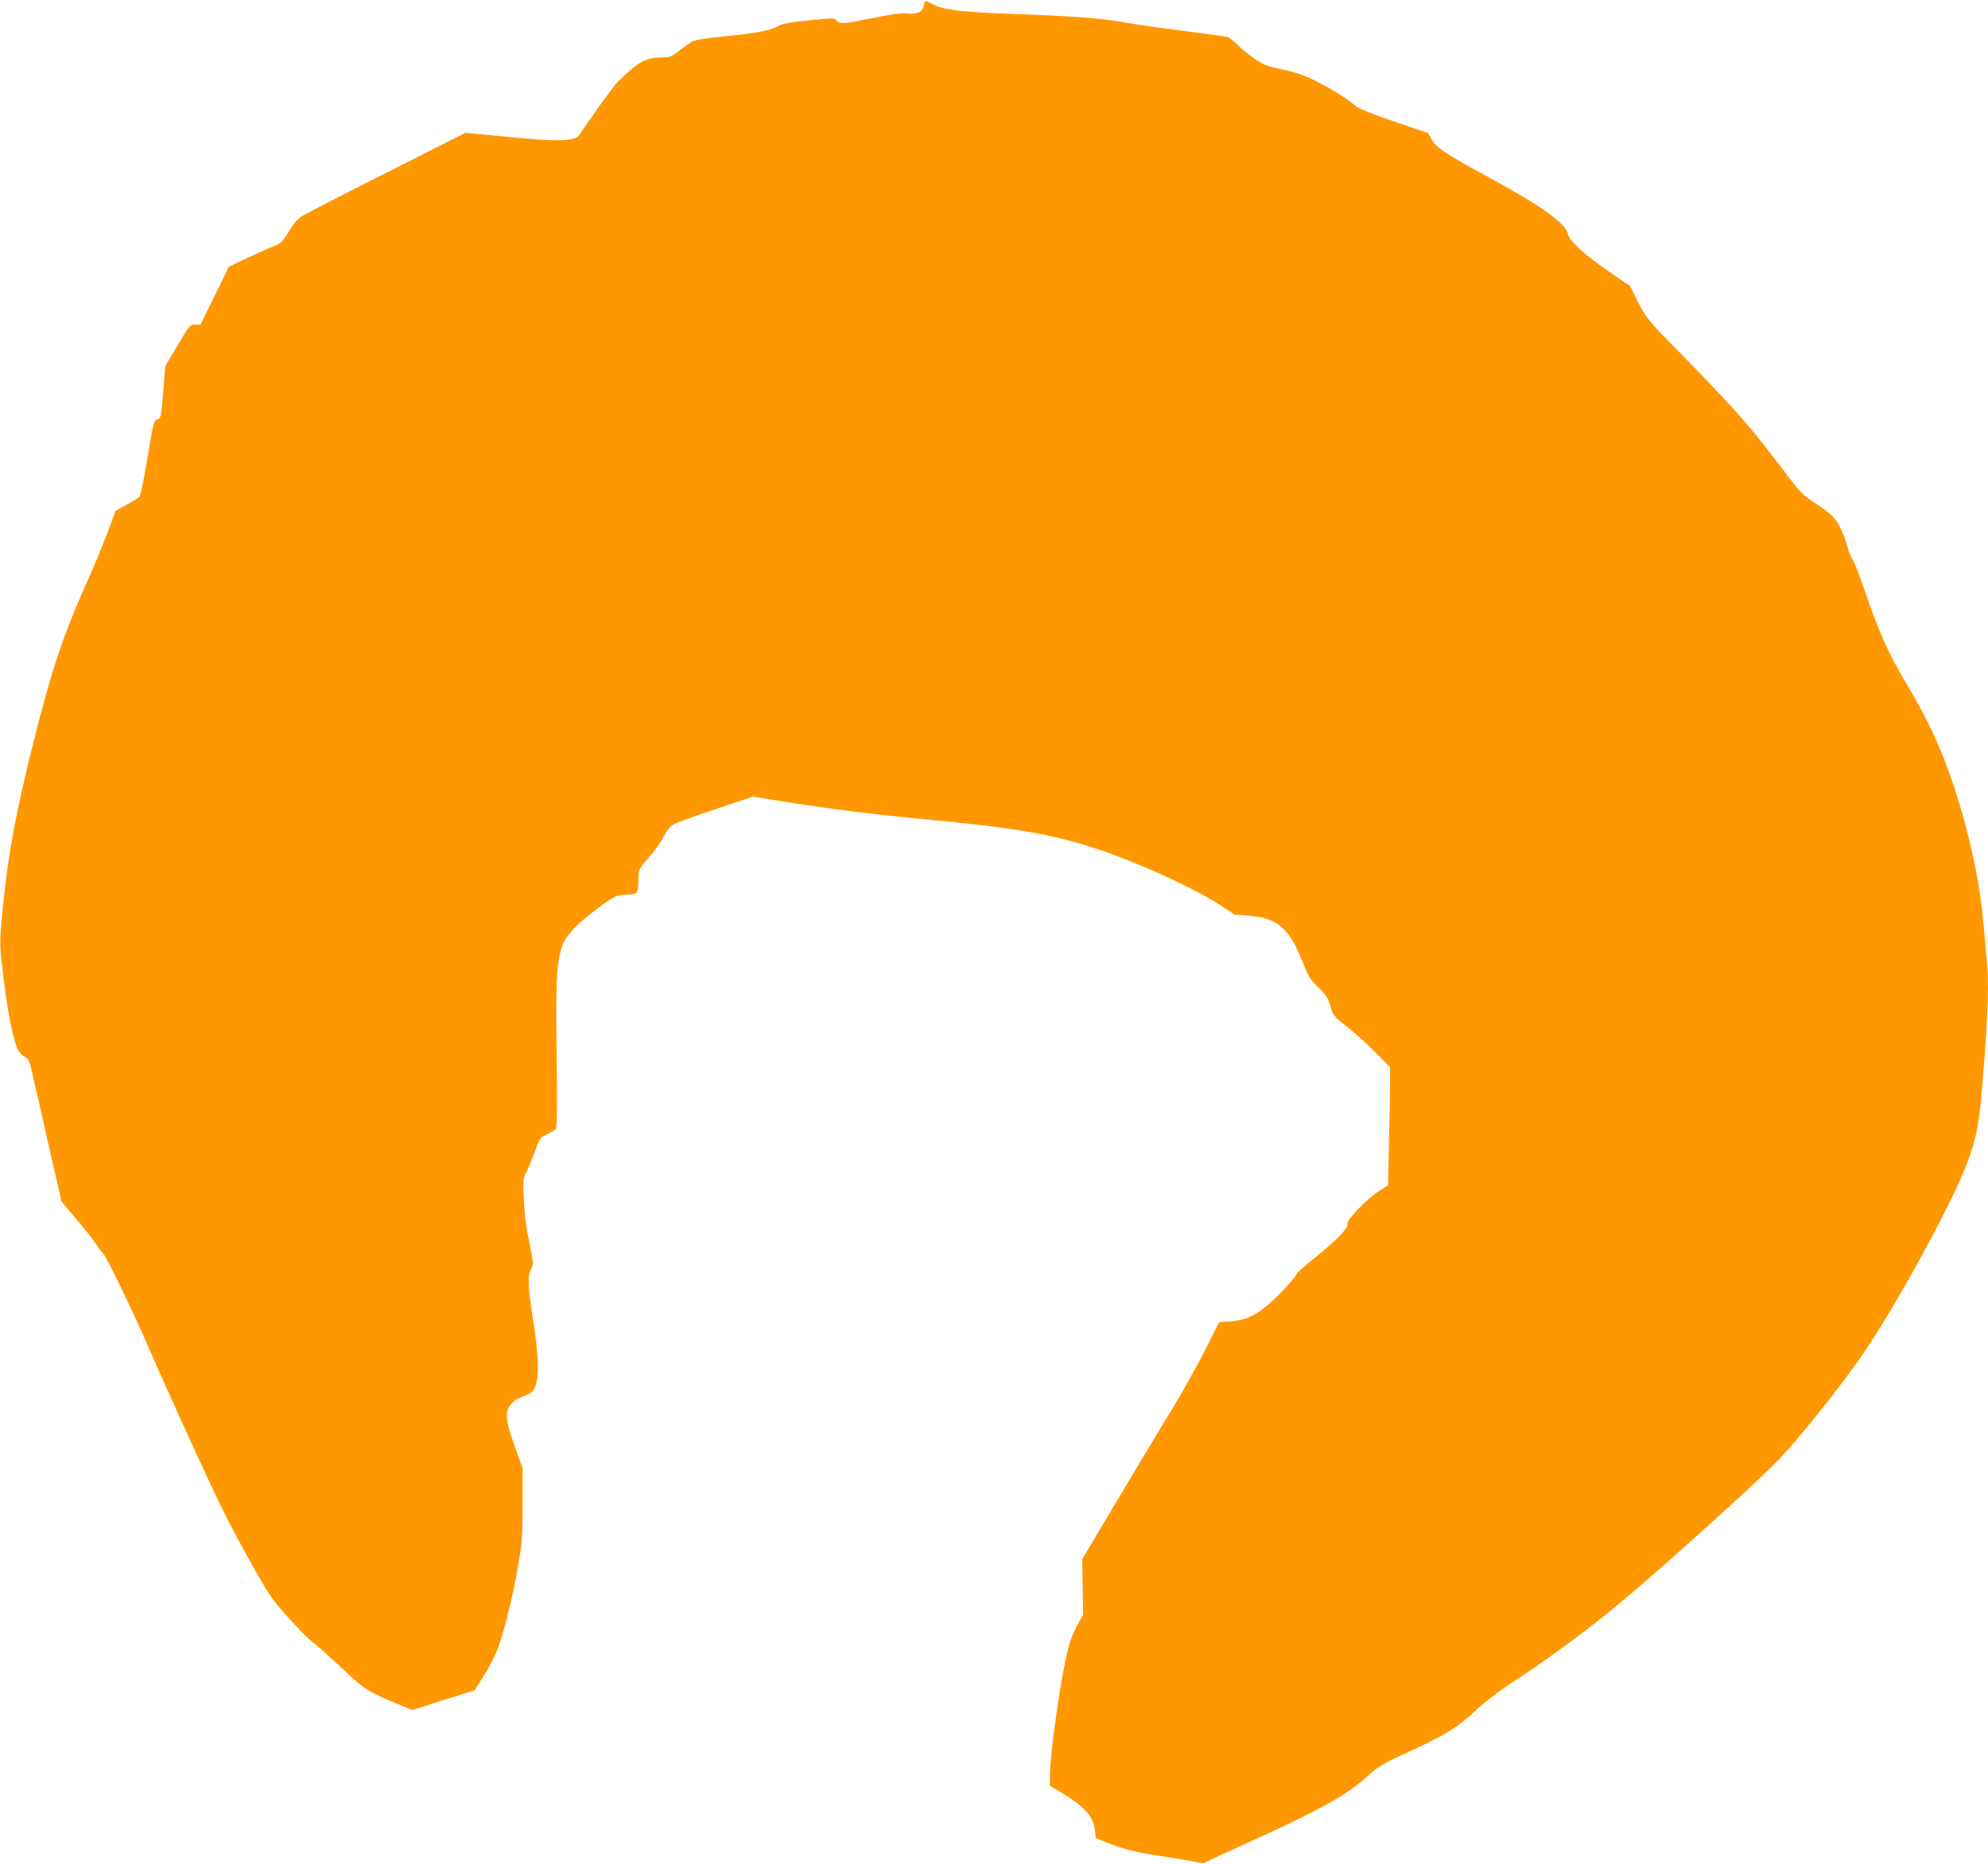 <?xml version="1.0" standalone="no"?>
<!DOCTYPE svg PUBLIC "-//W3C//DTD SVG 20010904//EN"
 "http://www.w3.org/TR/2001/REC-SVG-20010904/DTD/svg10.dtd">
<svg version="1.0" xmlns="http://www.w3.org/2000/svg"
 width="1280pt" height="1200pt" viewBox="0 0 1280 1200"
 preserveAspectRatio="xMidYMid meet">
<g transform="translate(0,1200) scale(0.1,-0.1)"
fill="#ff9800" stroke="none">
<path d="M5956 11992 c-2 -4 -6 -20 -10 -35 -8 -35 -46 -51 -106 -43 -31 4
-97 -5 -215 -29 -195 -40 -216 -42 -238 -17 -16 17 -23 17 -179 1 -129 -13
-171 -21 -199 -38 -46 -27 -147 -46 -358 -66 -90 -9 -175 -22 -190 -30 -14 -7
-52 -34 -85 -59 -54 -42 -63 -46 -115 -46 -103 0 -150 -26 -284 -157 -23 -22
-176 -234 -248 -343 -26 -40 -138 -43 -463 -11 l-269 26 -505 -255 c-278 -140
-524 -267 -547 -281 -29 -19 -56 -50 -86 -100 -39 -66 -49 -75 -94 -93 -27
-10 -104 -45 -171 -76 l-121 -58 -91 -186 -91 -186 -34 0 c-34 0 -37 -3 -114
-134 l-79 -133 -13 -167 c-13 -159 -15 -168 -36 -176 -27 -10 -23 4 -70 -274
-19 -115 -40 -215 -46 -222 -6 -8 -44 -32 -83 -53 l-72 -40 -53 -142 c-29 -78
-84 -212 -123 -298 -163 -365 -233 -572 -357 -1067 -104 -416 -155 -684 -187
-994 -31 -300 -31 -278 12 -605 20 -150 52 -302 74 -352 11 -25 30 -48 48 -57
26 -14 32 -25 47 -93 10 -43 57 -249 104 -459 l87 -380 101 -120 c55 -65 112
-138 126 -161 14 -23 31 -44 37 -48 18 -11 182 -348 284 -582 140 -323 395
-881 492 -1078 46 -93 135 -260 198 -370 102 -180 124 -212 227 -325 62 -69
130 -137 150 -152 36 -26 106 -89 251 -225 80 -75 141 -111 303 -176 l90 -37
200 64 200 63 57 89 c32 49 72 125 89 169 42 108 101 345 135 546 26 147 29
188 29 394 l0 230 -47 133 c-63 176 -69 220 -35 271 19 29 39 43 85 60 52 20
62 28 78 64 26 58 23 189 -9 397 -38 244 -42 306 -19 355 18 39 18 40 -10 175
-19 91 -31 180 -35 274 -6 130 -4 142 16 180 12 23 36 82 54 131 31 86 34 91
77 111 25 12 51 27 57 33 10 9 11 117 7 484 -8 631 1 694 119 817 52 53 199
167 255 196 15 7 50 14 78 14 27 0 55 5 62 12 7 7 12 40 12 79 0 73 1 75 90
174 20 23 52 70 71 104 19 38 46 72 64 82 16 11 138 55 271 99 l241 81 225
-36 c302 -47 557 -79 883 -110 706 -66 943 -116 1360 -285 200 -81 425 -192
535 -264 l100 -65 92 -7 c181 -13 259 -80 344 -295 37 -95 49 -115 103 -167
51 -50 63 -68 77 -121 17 -60 21 -65 103 -128 47 -37 130 -111 184 -166 l97
-99 0 -101 c0 -56 -3 -227 -7 -380 l-6 -278 -56 -36 c-76 -48 -211 -187 -205
-211 7 -26 -56 -94 -200 -212 -70 -56 -126 -105 -126 -109 0 -15 -103 -129
-171 -189 -95 -83 -157 -112 -255 -119 l-75 -6 -90 -180 c-50 -99 -146 -270
-213 -381 -68 -110 -226 -373 -351 -583 l-227 -382 3 -178 3 -178 -36 -65
c-20 -36 -46 -99 -57 -140 -47 -174 -121 -686 -121 -838 l0 -60 69 -41 c152
-90 212 -156 221 -245 l5 -50 70 -28 c107 -44 194 -66 380 -93 93 -14 187 -30
207 -36 29 -7 43 -6 60 5 13 8 120 58 238 111 483 218 658 314 797 441 70 63
96 79 254 151 238 108 324 161 438 268 53 50 147 123 211 165 231 149 509 353
713 523 248 206 810 711 993 892 150 149 444 516 601 750 204 305 531 902 632
1155 72 177 94 283 115 550 39 491 44 655 26 823 -5 51 -14 148 -20 217 -23
264 -92 584 -191 881 -77 235 -162 418 -307 662 -115 193 -174 326 -266 596
-37 107 -73 199 -81 205 -7 6 -21 40 -30 76 -20 78 -57 154 -93 194 -15 16
-66 55 -114 86 -81 53 -96 68 -202 208 -214 284 -318 402 -656 747 -222 225
-227 232 -281 337 l-54 107 -125 85 c-160 109 -265 204 -274 247 -14 71 -160
176 -506 365 -277 150 -343 194 -372 246 l-23 41 -222 76 c-154 53 -231 84
-250 103 -42 39 -167 116 -268 165 -62 30 -125 51 -200 66 -94 20 -119 29
-175 67 -36 24 -85 65 -110 91 -25 25 -56 49 -70 52 -14 3 -135 20 -270 37
-135 17 -308 41 -385 55 -166 29 -328 41 -721 55 -335 12 -453 26 -518 63 -25
14 -47 22 -50 19z"/>
</g>
</svg>
